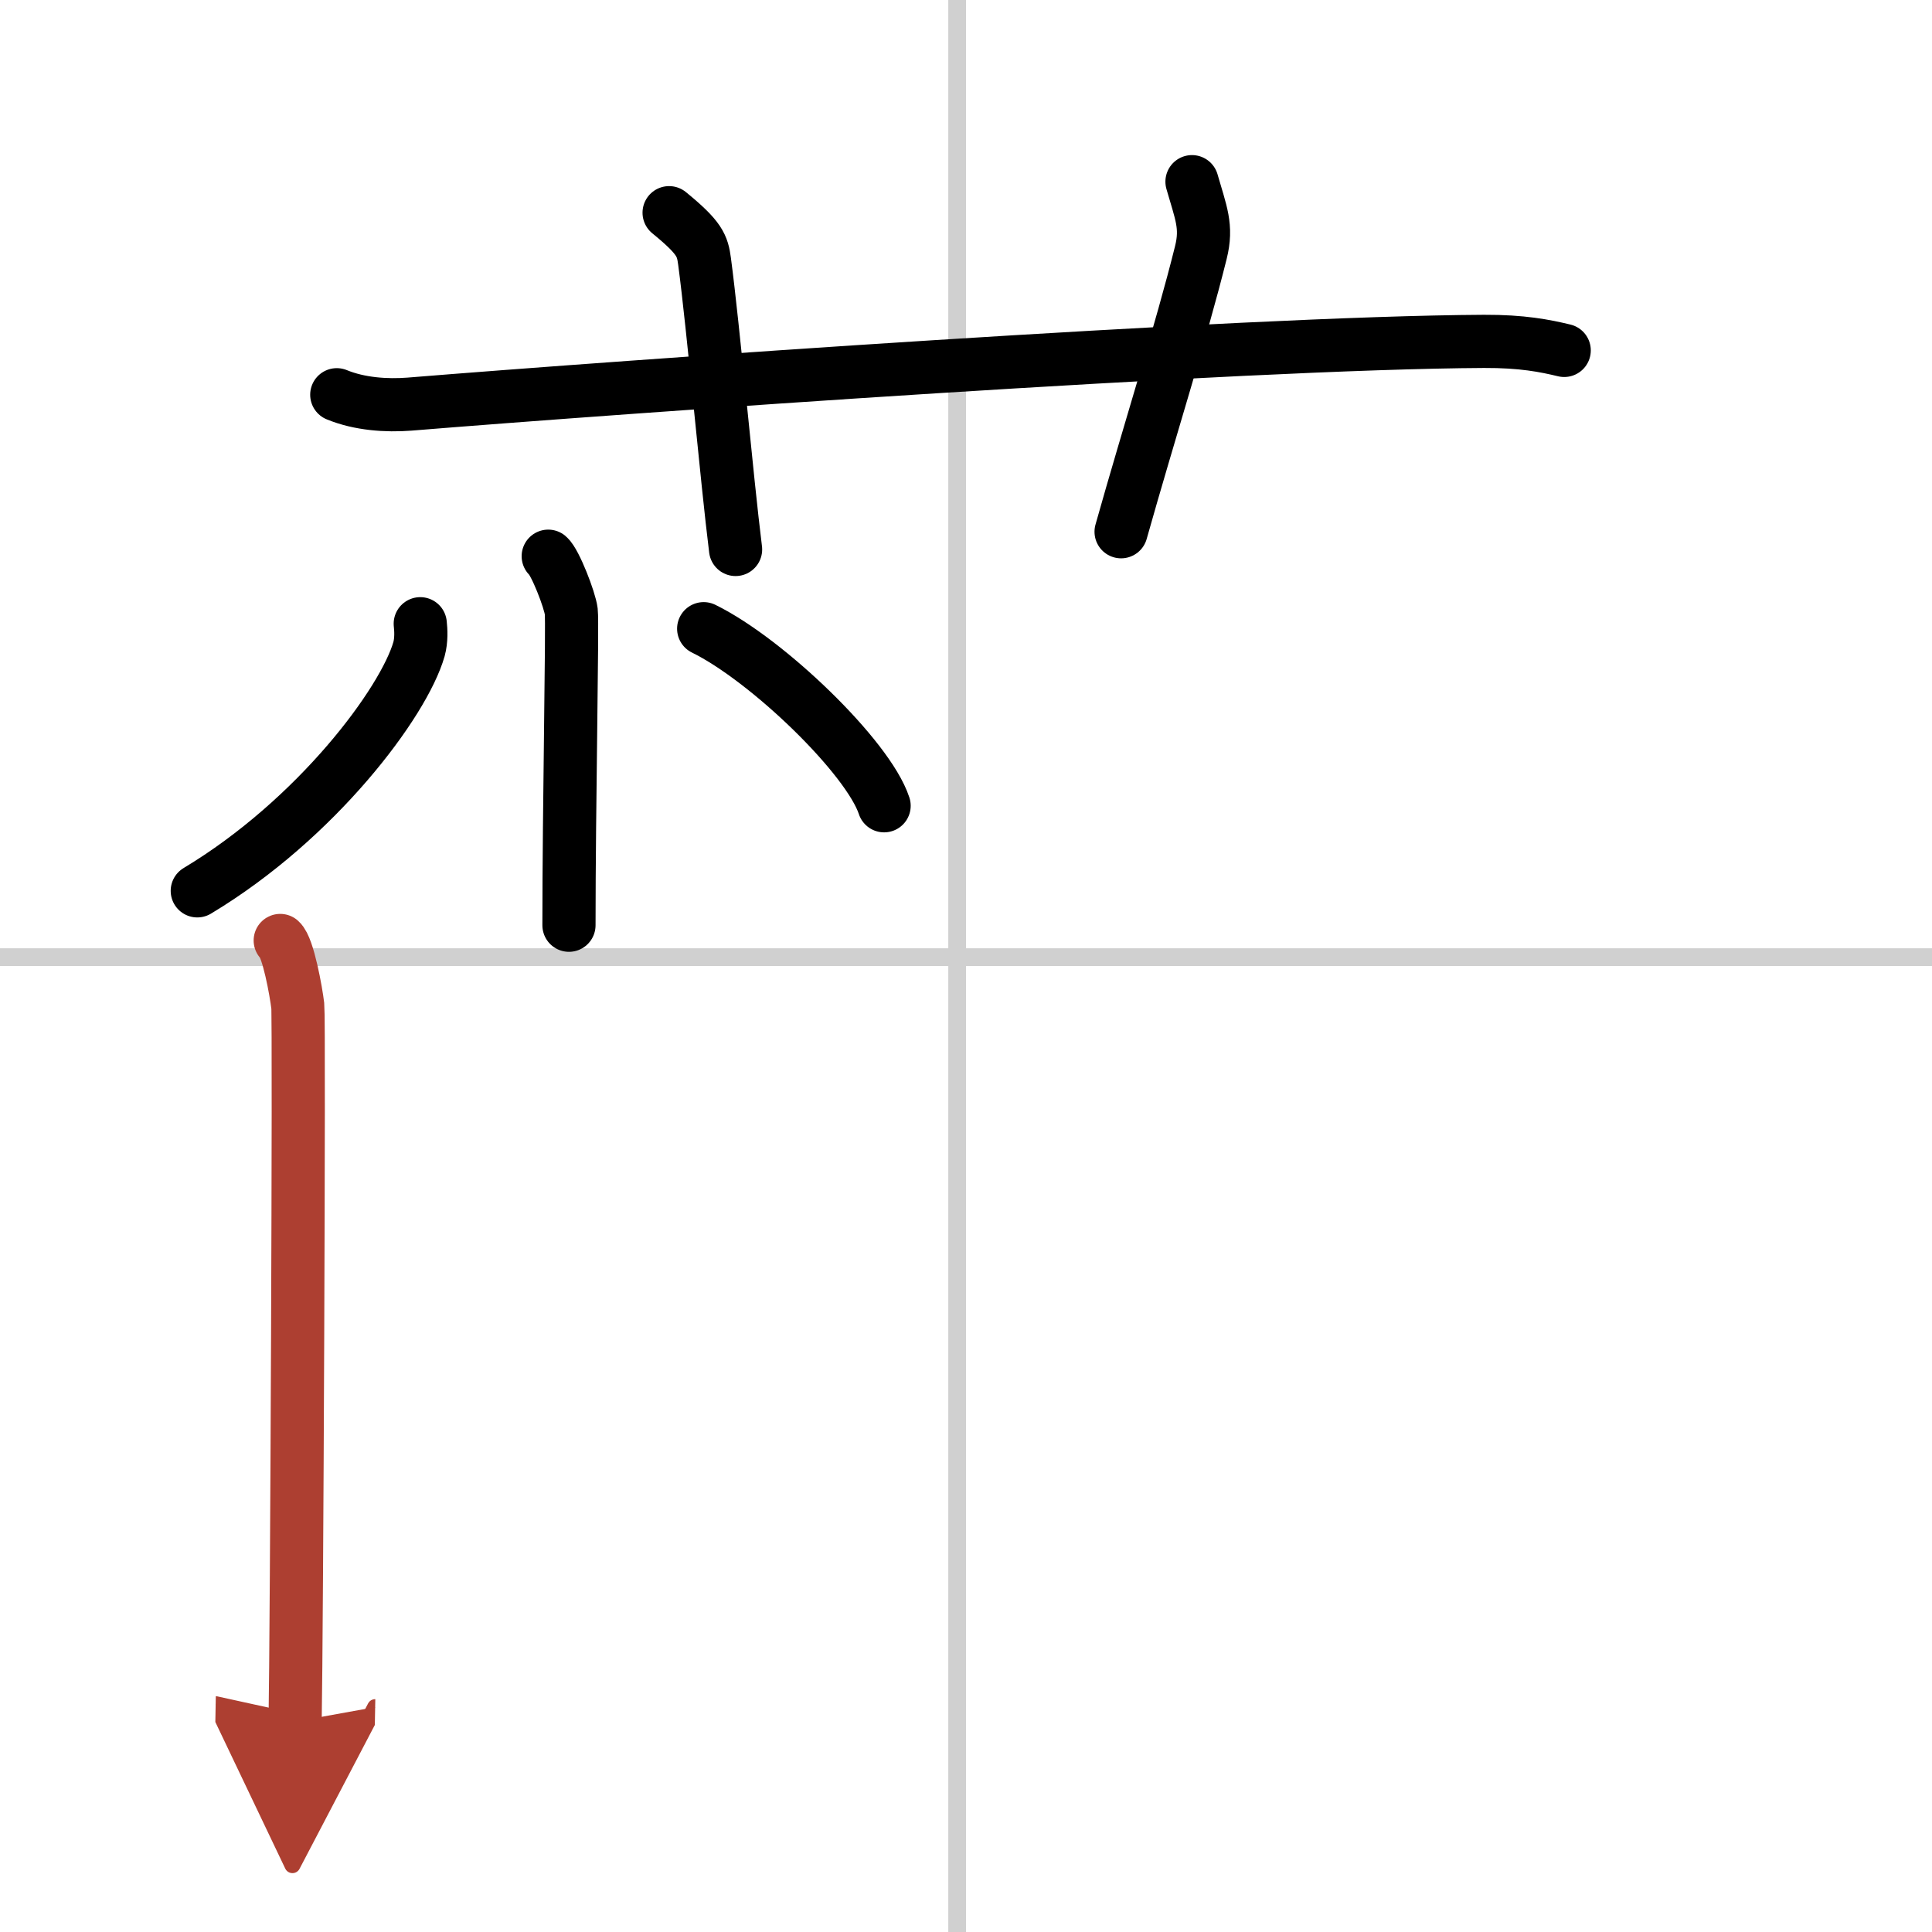 <svg width="400" height="400" viewBox="0 0 109 109" xmlns="http://www.w3.org/2000/svg"><defs><marker id="a" markerWidth="4" orient="auto" refX="1" refY="5" viewBox="0 0 10 10"><polyline points="0 0 10 5 0 10 1 5" fill="#ad3f31" stroke="#ad3f31"/></marker></defs><g fill="none" stroke="#000" stroke-linecap="round" stroke-linejoin="round" stroke-width="3"><rect width="100%" height="100%" fill="#fff" stroke="#fff"/><line x1="54" x2="54" y2="109" stroke="#d0d0d0" stroke-width="1"/><line x2="109" y1="54" y2="54" stroke="#d0d0d0" stroke-width="1"/><path d="M19,22.27c1.29,0.53,2.8,0.63,4.1,0.53C35,21.83,70,19.33,83.72,19.26c2.16-0.01,3.45,0.25,4.53,0.51"/><path d="M37.75,12c1.75,1.43,1.88,1.86,2,2.75C40.25,18.5,41,27,41.5,31"/><path d="m67.25 10.25c0.5 1.75 0.87 2.52 0.5 4-1.12 4.5-2.88 10-4.5 15.75"/><path d="m30.93 31.38c0.39 0.33 1.22 2.46 1.3 3.12s-0.13 11-0.13 17.7"/><path d="m23.71 35.19c0.04 0.36 0.07 0.92-0.07 1.43-0.86 3.01-5.78 9.6-12.51 13.64"/><path d="m39.7 35.47c3.59 1.76 9.28 7.25 10.18 9.99"/><path d="m15.81 53.06c0.45 0.39 0.9 2.91 0.99 3.69s-0.06 35.53-0.15 40.38" marker-end="url(#a)" stroke="#ad3f31"/></g></svg>
